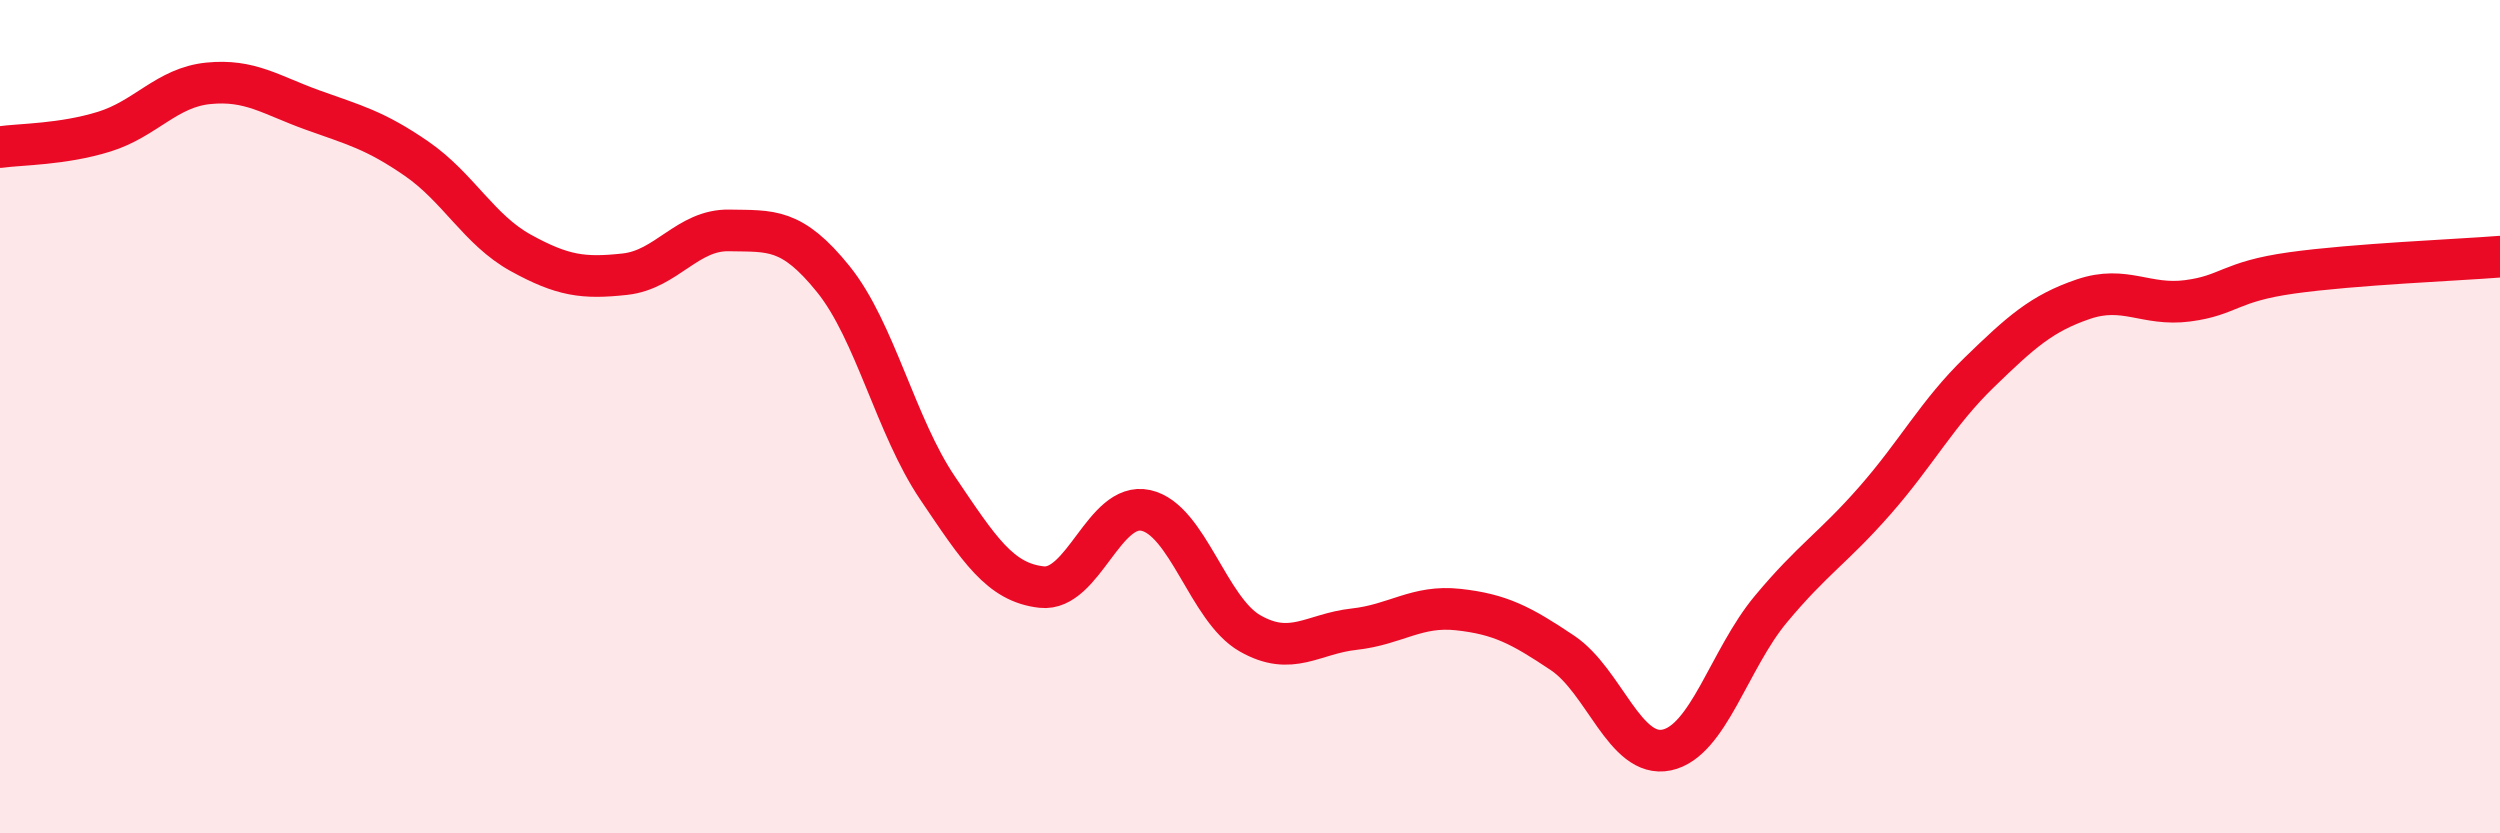 
    <svg width="60" height="20" viewBox="0 0 60 20" xmlns="http://www.w3.org/2000/svg">
      <path
        d="M 0,3.53 C 0.5,3.46 1.5,3.47 2.5,3.16 C 3.5,2.85 4,2.1 5,2 C 6,1.9 6.5,2.28 7.5,2.64 C 8.5,3 9,3.12 10,3.81 C 11,4.5 11.5,5.52 12.5,6.07 C 13.5,6.62 14,6.69 15,6.58 C 16,6.47 16.5,5.51 17.5,5.53 C 18.5,5.55 19,5.46 20,6.7 C 21,7.94 21.5,10.23 22.5,11.71 C 23.5,13.19 24,13.98 25,14.09 C 26,14.2 26.5,12.03 27.5,12.25 C 28.5,12.47 29,14.63 30,15.2 C 31,15.77 31.5,15.21 32.5,15.1 C 33.5,14.99 34,14.52 35,14.63 C 36,14.74 36.5,15 37.5,15.67 C 38.5,16.34 39,18.21 40,18 C 41,17.79 41.5,15.82 42.5,14.62 C 43.5,13.42 44,13.15 45,12.01 C 46,10.87 46.5,9.91 47.5,8.94 C 48.5,7.97 49,7.52 50,7.18 C 51,6.84 51.5,7.35 52.5,7.22 C 53.5,7.09 53.5,6.76 55,6.55 C 56.5,6.34 59,6.24 60,6.16L60 20L0 20Z"
        fill="#EB0A25"
        opacity="0.1"
        stroke-linecap="round"
        stroke-linejoin="round"
      />
      <path
        d="M 0,3.53 C 0.5,3.46 1.5,3.47 2.5,3.16 C 3.5,2.85 4,2.1 5,2 C 6,1.9 6.5,2.28 7.5,2.64 C 8.5,3 9,3.12 10,3.81 C 11,4.5 11.5,5.52 12.5,6.07 C 13.5,6.62 14,6.69 15,6.58 C 16,6.47 16.5,5.51 17.5,5.53 C 18.5,5.55 19,5.46 20,6.7 C 21,7.94 21.5,10.23 22.5,11.71 C 23.5,13.19 24,13.98 25,14.09 C 26,14.2 26.5,12.03 27.5,12.25 C 28.5,12.47 29,14.63 30,15.2 C 31,15.77 31.5,15.21 32.5,15.1 C 33.5,14.99 34,14.52 35,14.63 C 36,14.74 36.5,15 37.5,15.67 C 38.5,16.34 39,18.21 40,18 C 41,17.79 41.5,15.82 42.5,14.62 C 43.5,13.42 44,13.15 45,12.01 C 46,10.87 46.5,9.91 47.5,8.94 C 48.5,7.97 49,7.52 50,7.18 C 51,6.84 51.5,7.35 52.5,7.22 C 53.5,7.09 53.5,6.76 55,6.55 C 56.5,6.34 59,6.24 60,6.16"
        stroke="#EB0A25"
        stroke-width="1"
        fill="none"
        stroke-linecap="round"
        stroke-linejoin="round"
      />
    </svg>
  